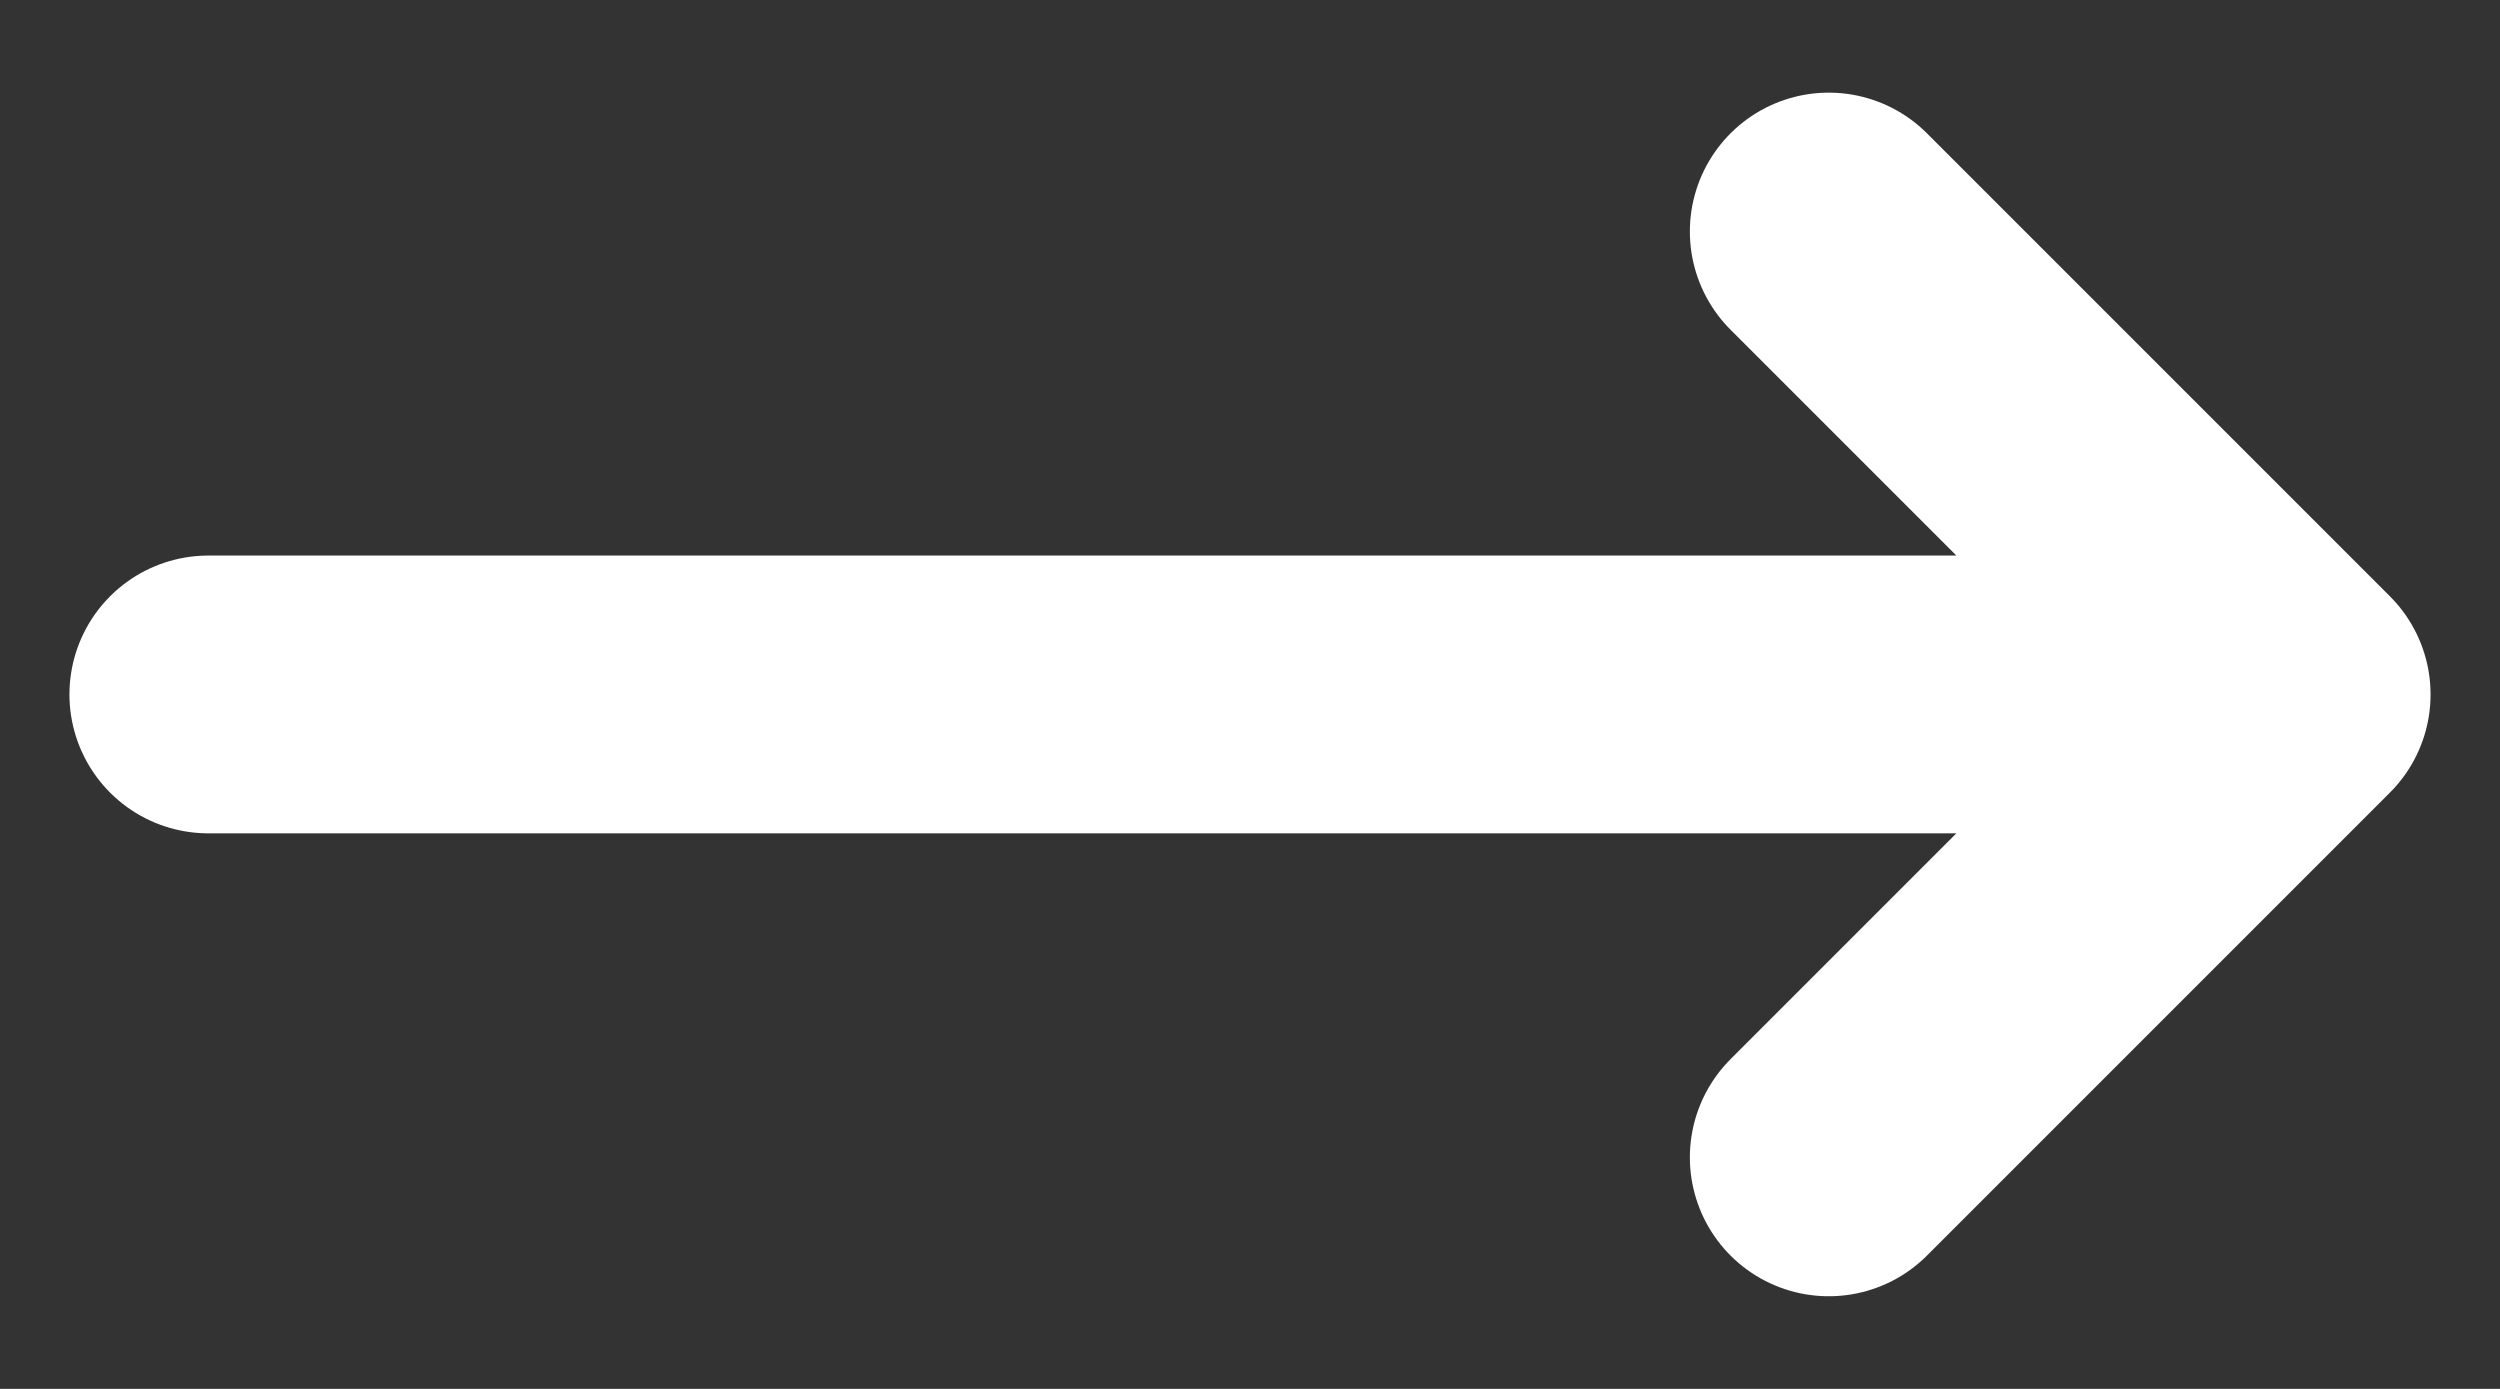 <svg width="18" height="10" viewBox="0 0 18 10" fill="none" xmlns="http://www.w3.org/2000/svg">
<rect x="0" y="0" width="18" height="10" fill="#333333" stroke="none"/>
<path d="M13.167 1.667L16.5 5M16.5 5L13.167 8.333M16.5 5L1.5 5" stroke="white" stroke-width="2" stroke-linecap="round" stroke-linejoin="round"/>
</svg>
